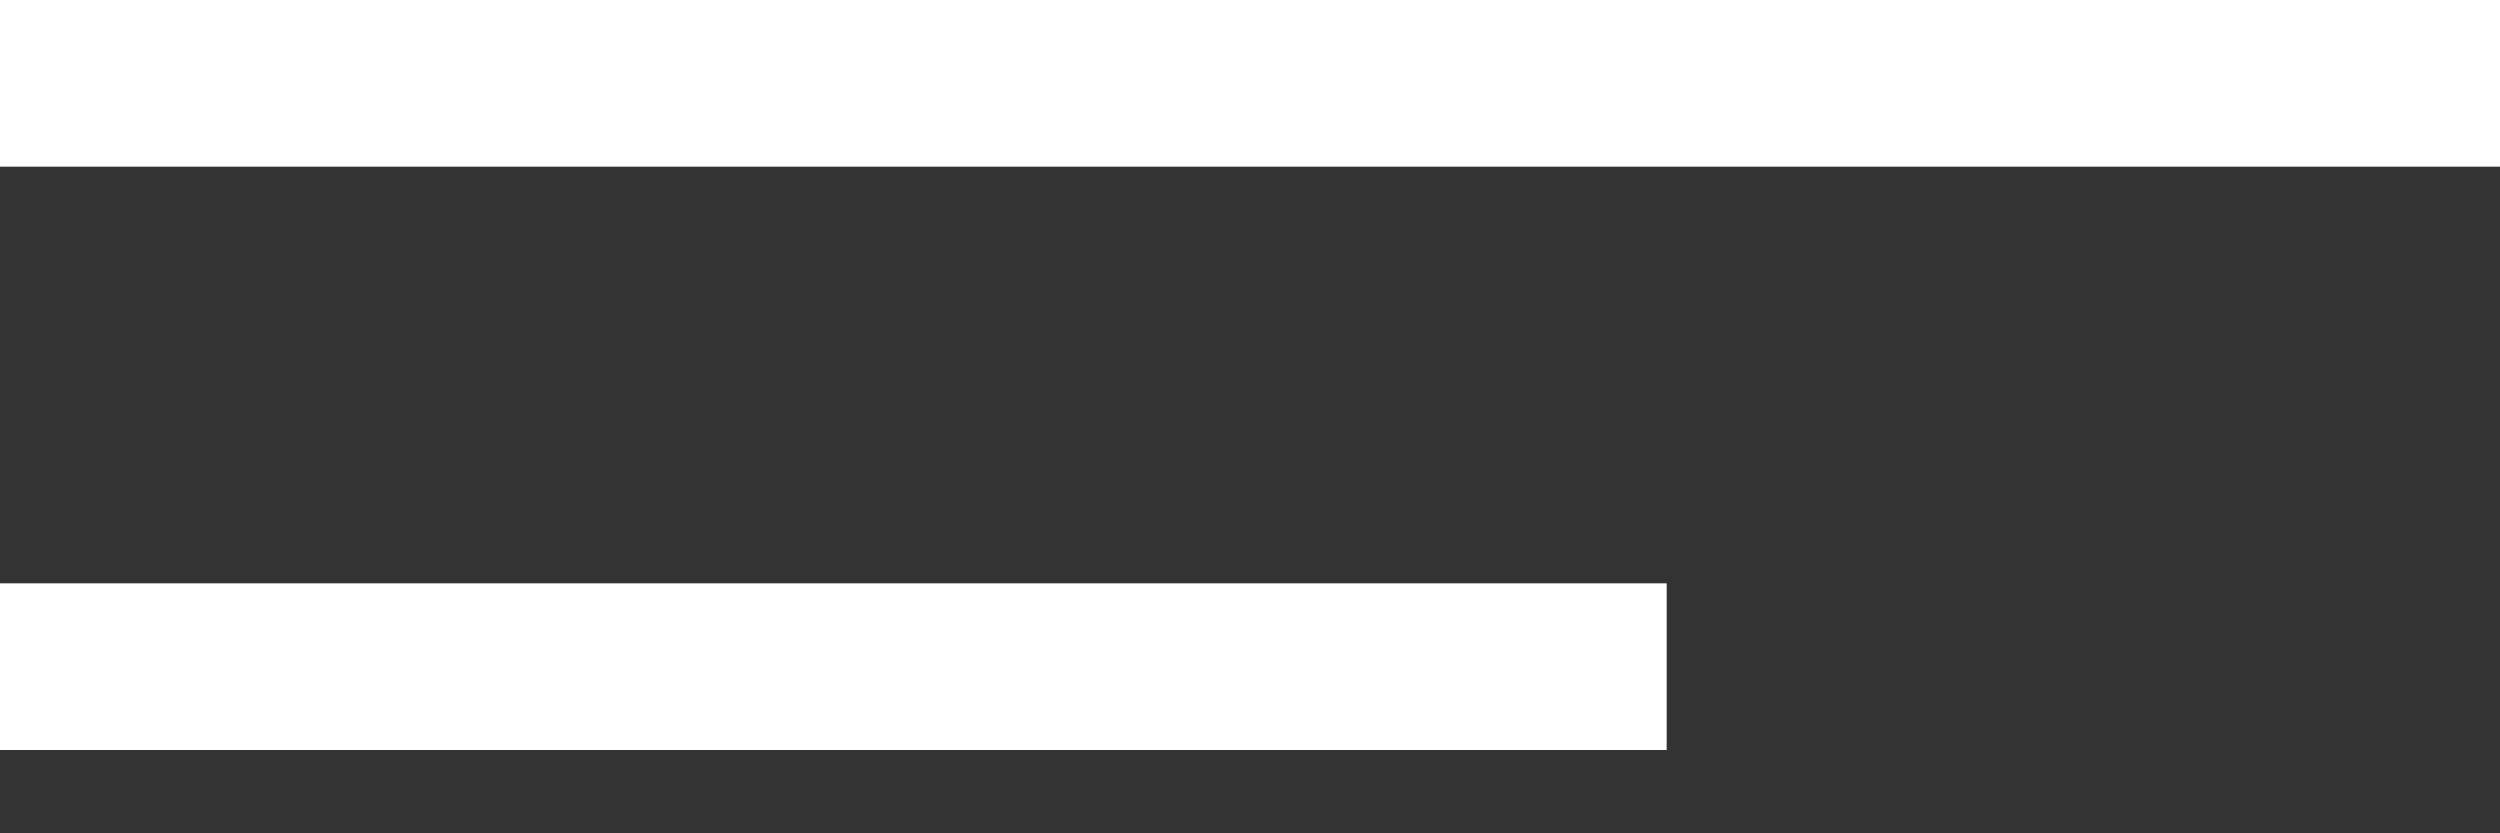 <?xml version="1.0" encoding="UTF-8"?> <svg xmlns="http://www.w3.org/2000/svg" width="15" height="5" viewBox="0 0 15 5" fill="none"><rect x="0" y="0" width="15" height="5" fill="#333333" stroke="none"/><path d="M0 0.5H15" stroke="white"></path><path d="M0 4H10" stroke="white"></path></svg> 